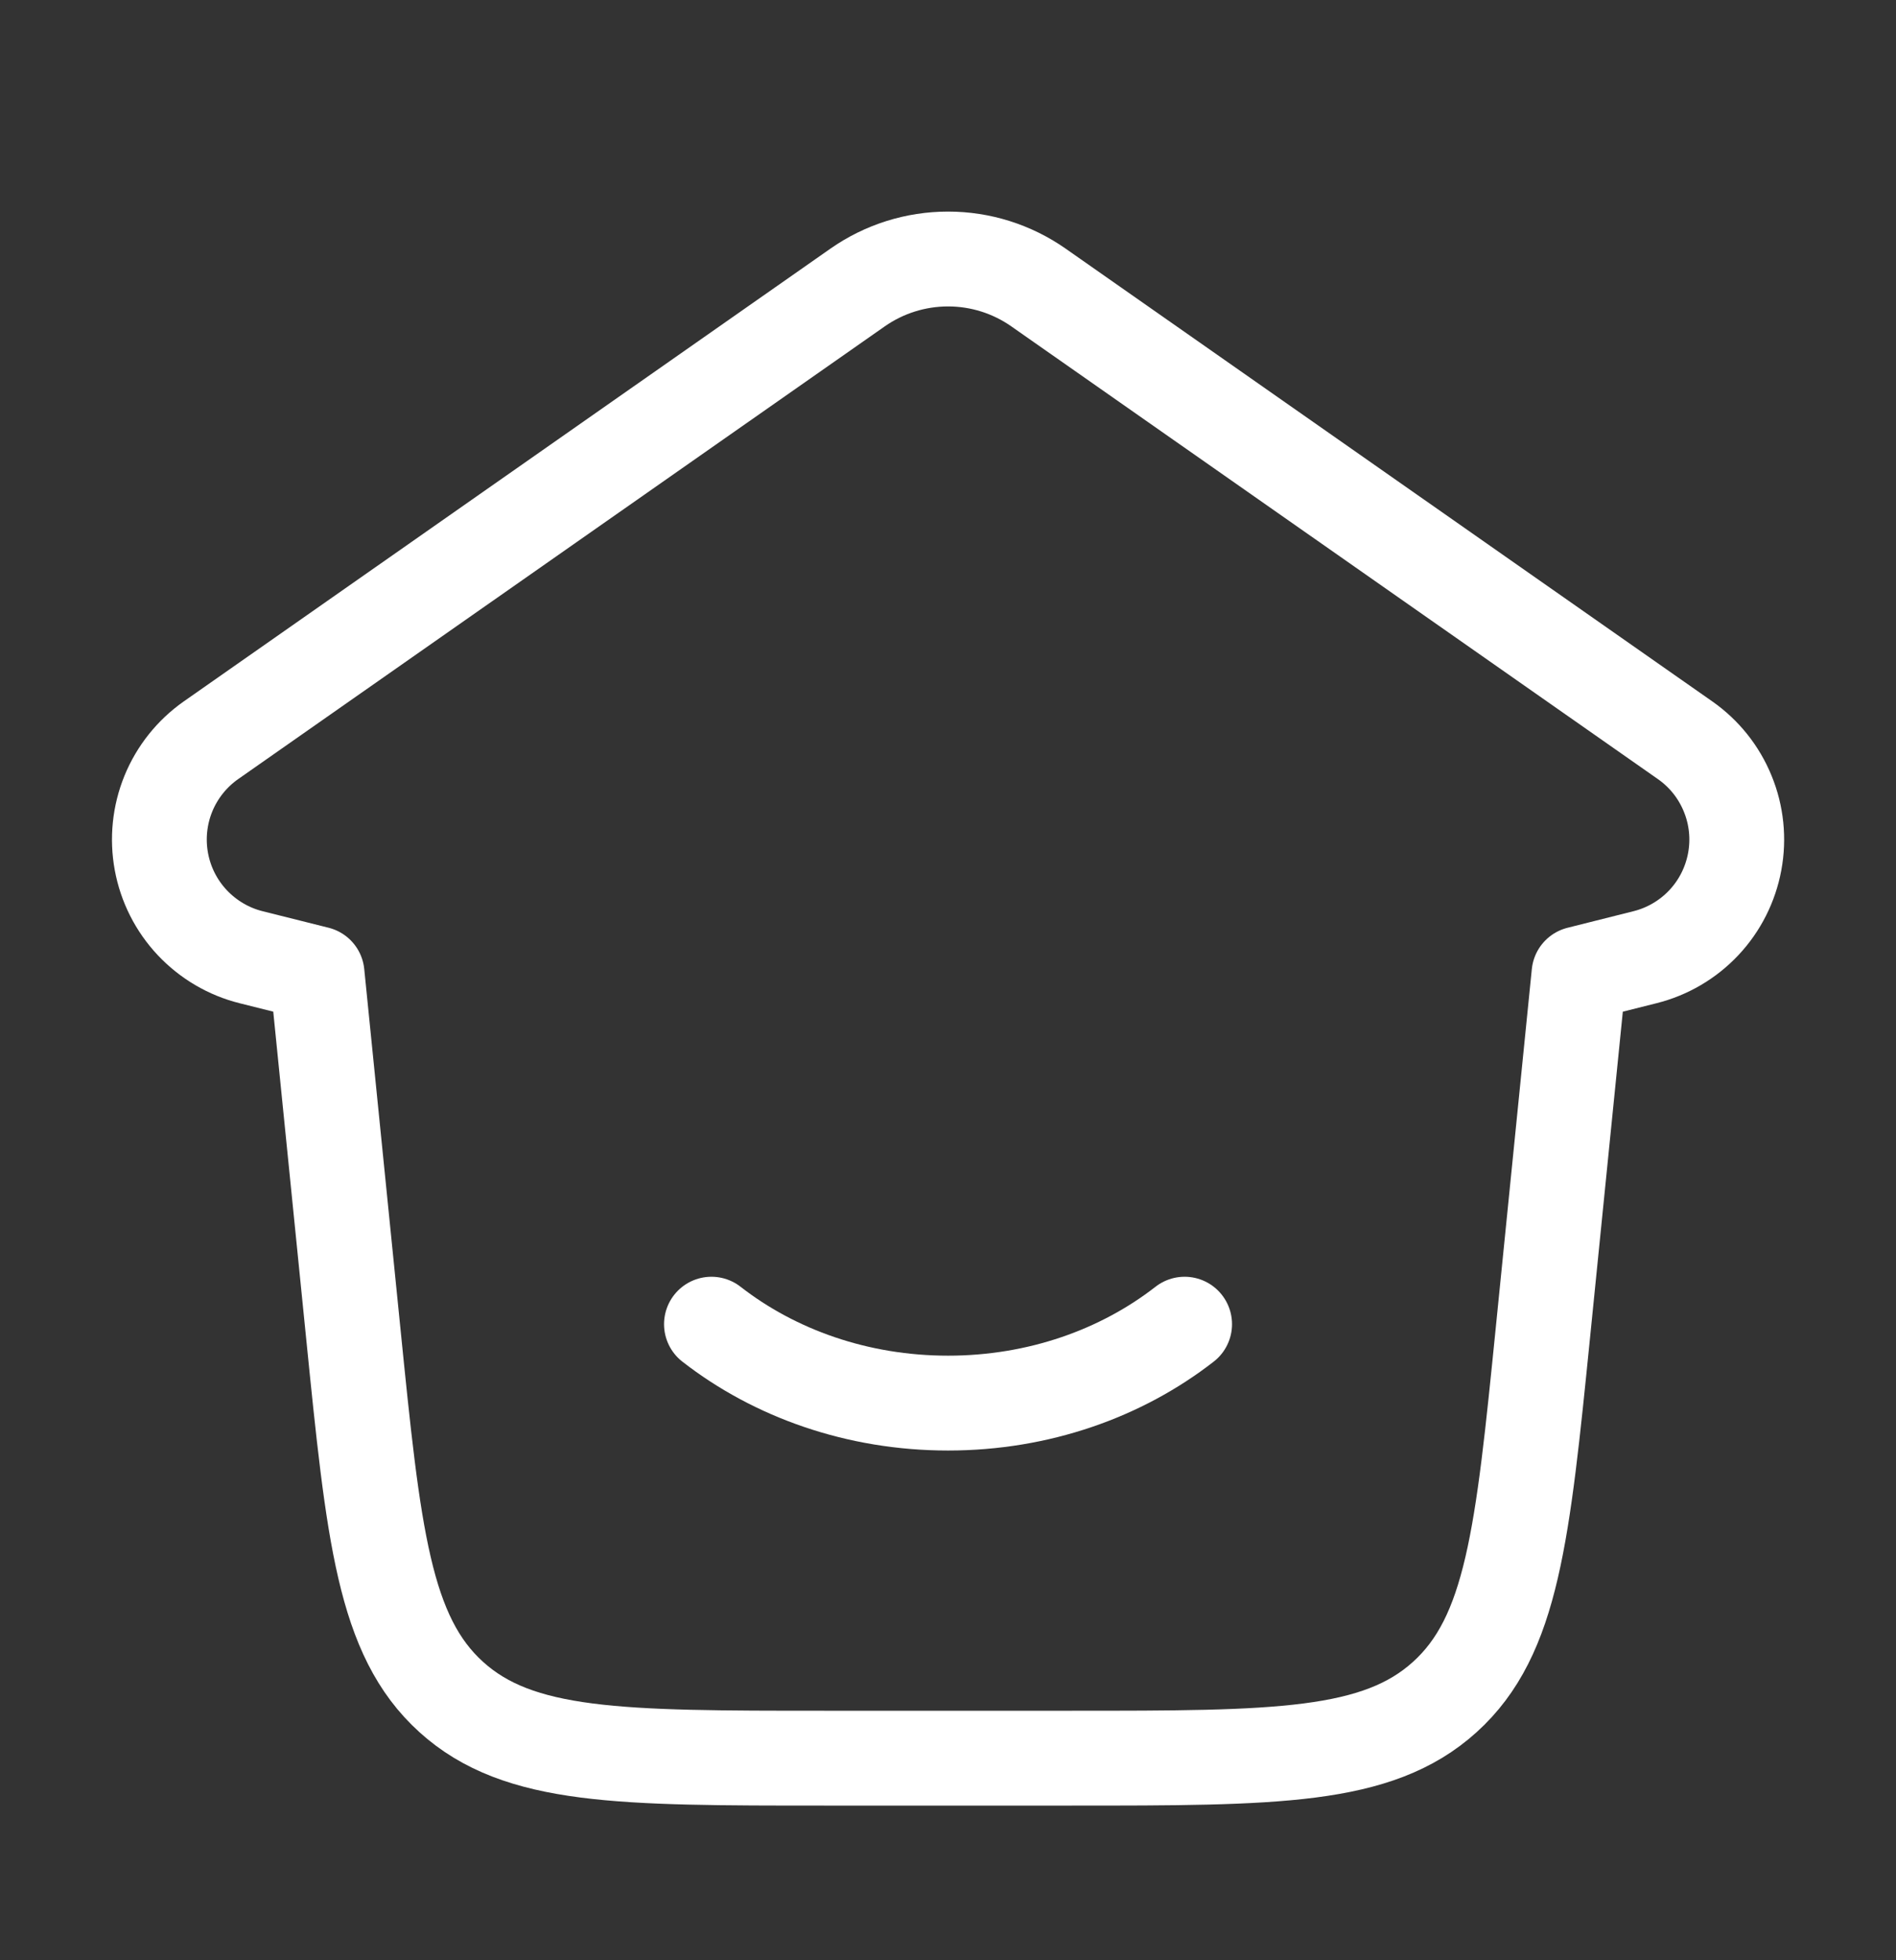 <svg width="30" height="31" viewBox="0 0 30 31" fill="none" xmlns="http://www.w3.org/2000/svg">
<rect x="0" y="0" width="30" height="31" fill="#333333" stroke="none"/>
<path d="M3.974 15.138L5.017 15.399L5.588 21.067C5.91 24.269 6.071 25.87 7.14 26.837C8.209 27.804 9.819 27.804 13.038 27.804H16.964C20.183 27.804 21.793 27.804 22.861 26.837C23.931 25.87 24.092 24.269 24.414 21.066L24.984 15.4L26.027 15.138C26.384 15.049 26.708 14.859 26.96 14.591C27.212 14.323 27.381 13.988 27.448 13.626C27.515 13.265 27.477 12.891 27.337 12.551C27.198 12.21 26.964 11.917 26.662 11.706L16.432 4.547C16.012 4.253 15.513 4.096 15.001 4.096C14.489 4.096 13.989 4.253 13.569 4.547L3.339 11.706C3.038 11.917 2.803 12.211 2.664 12.551C2.525 12.892 2.487 13.265 2.554 13.627C2.621 13.989 2.79 14.323 3.042 14.591C3.295 14.859 3.617 15.049 3.974 15.138Z" stroke="white" stroke-width="1.5" stroke-linecap="round" stroke-linejoin="round"/>
<path d="M18.744 20.941C17.746 21.718 16.436 22.189 15.001 22.189C13.566 22.189 12.255 21.718 11.257 20.941" stroke="white" stroke-width="1.5" stroke-linecap="round" stroke-linejoin="round"/>
</svg>
